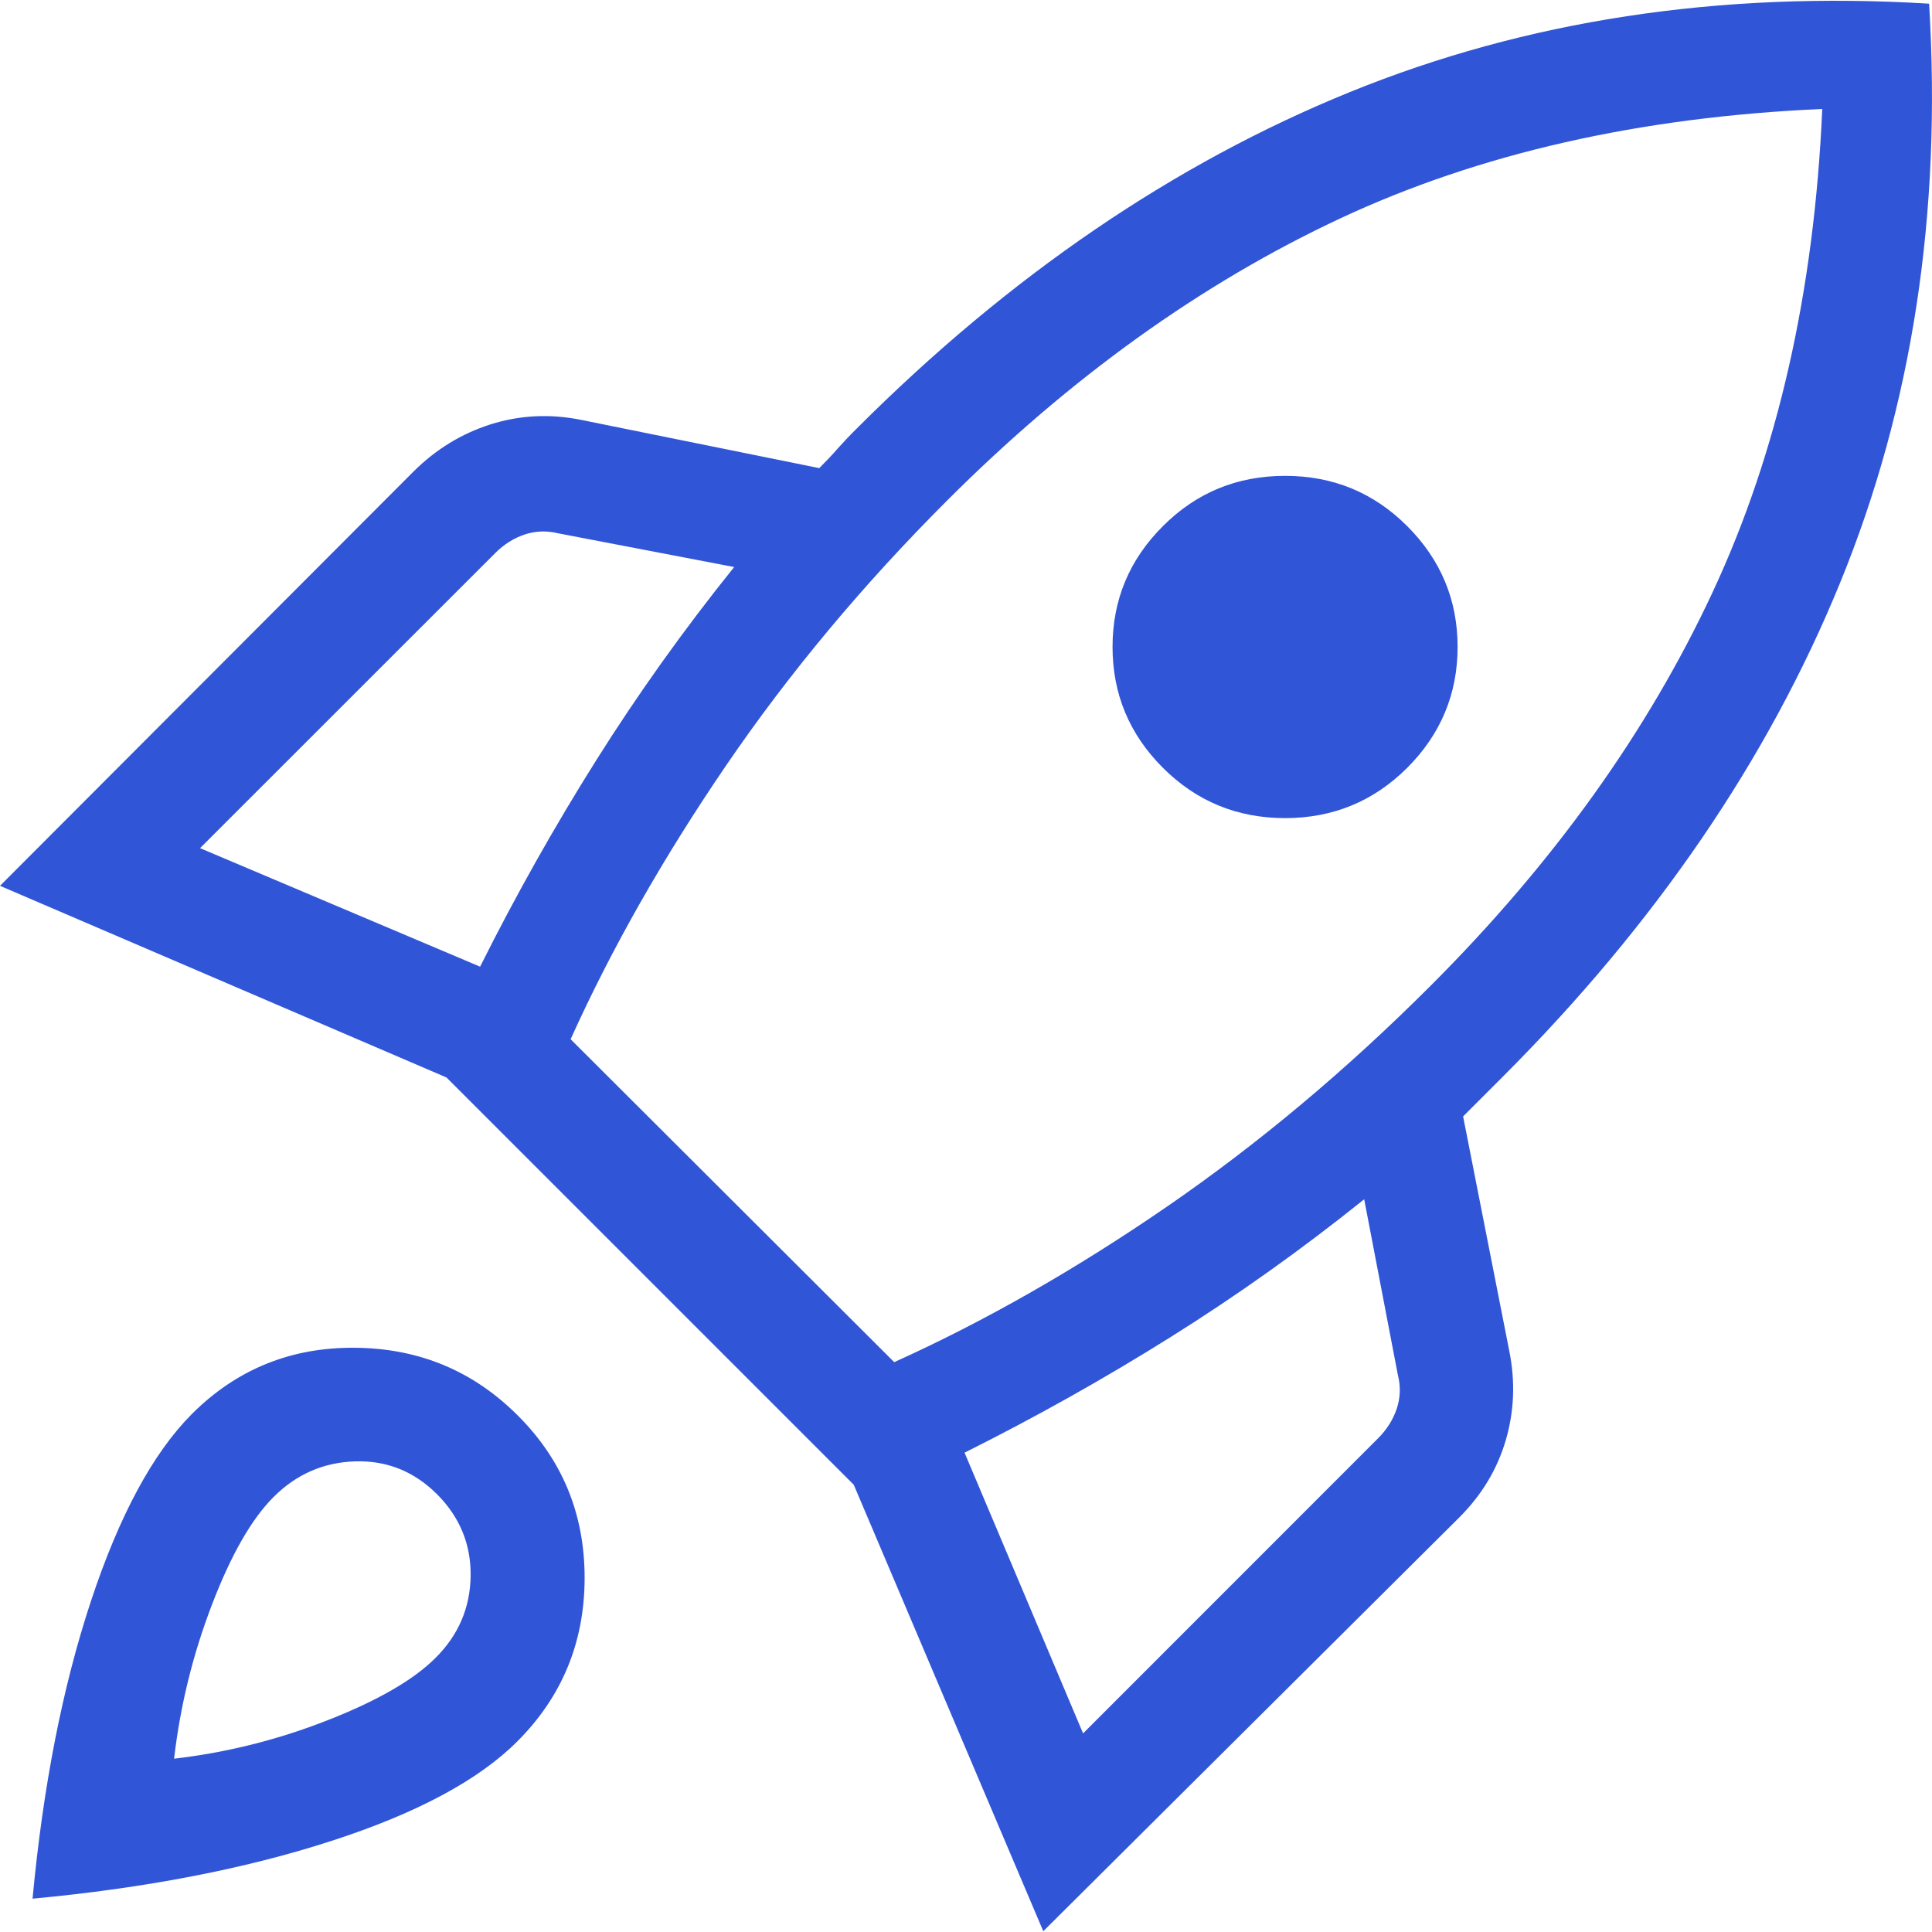 <?xml version="1.0" encoding="UTF-8"?>
<svg xmlns="http://www.w3.org/2000/svg" width="20" height="20" viewBox="0 0 20 20" fill="none">
  <path d="M2.071 8.78L4.97 10.007C5.337 9.273 5.737 8.562 6.169 7.875C6.601 7.188 7.078 6.519 7.6 5.87L5.784 5.522C5.663 5.492 5.545 5.495 5.432 5.533C5.318 5.571 5.215 5.636 5.125 5.727L2.071 8.78ZM5.907 10.758L9.257 14.101C10.191 13.679 11.132 13.143 12.079 12.492C13.025 11.841 13.935 11.079 14.809 10.205C16.084 8.931 17.057 7.572 17.73 6.128C18.403 4.685 18.781 3.018 18.864 1.128C16.974 1.211 15.31 1.589 13.872 2.262C12.434 2.935 11.077 3.909 9.803 5.183C8.929 6.057 8.167 6.971 7.516 7.925C6.865 8.879 6.329 9.823 5.907 10.758ZM12.038 7.948C11.69 7.6 11.517 7.183 11.517 6.697C11.517 6.211 11.69 5.794 12.038 5.447C12.385 5.099 12.807 4.926 13.303 4.926C13.799 4.926 14.22 5.099 14.568 5.447C14.915 5.794 15.089 6.211 15.089 6.697C15.089 7.183 14.915 7.6 14.568 7.948C14.22 8.295 13.799 8.469 13.303 8.469C12.807 8.469 12.385 8.295 12.038 7.948ZM11.212 17.944L14.265 14.89C14.356 14.799 14.421 14.697 14.459 14.583C14.497 14.469 14.501 14.352 14.47 14.23L14.122 12.415C13.473 12.936 12.804 13.412 12.117 13.842C11.43 14.273 10.719 14.671 9.985 15.038L11.212 17.944ZM19.97 0.038C20.102 2.212 19.795 4.211 19.047 6.037C18.3 7.863 17.136 9.566 15.556 11.147C15.48 11.223 15.412 11.291 15.351 11.352C15.29 11.412 15.222 11.481 15.146 11.557L15.624 13.985C15.688 14.303 15.675 14.612 15.587 14.911C15.499 15.21 15.34 15.474 15.11 15.705L10.8 19.992L8.838 15.37L4.622 11.154L0 9.17L4.28 4.882C4.511 4.652 4.777 4.489 5.078 4.393C5.379 4.298 5.689 4.282 6.008 4.345L8.481 4.846C8.557 4.77 8.621 4.702 8.674 4.641C8.727 4.581 8.792 4.512 8.868 4.437C10.448 2.856 12.151 1.694 13.974 0.953C15.797 0.211 17.796 -0.094 19.97 0.038ZM1.986 14.638C2.449 14.175 3.012 13.946 3.674 13.952C4.336 13.957 4.899 14.191 5.361 14.654C5.824 15.116 6.054 15.679 6.052 16.341C6.05 17.003 5.817 17.566 5.354 18.028C4.952 18.43 4.307 18.775 3.419 19.061C2.531 19.348 1.503 19.546 0.337 19.655C0.446 18.489 0.648 17.461 0.942 16.573C1.236 15.685 1.585 15.04 1.986 14.638ZM2.831 15.498C2.603 15.726 2.391 16.097 2.194 16.612C1.996 17.127 1.866 17.658 1.802 18.206C2.35 18.142 2.881 18.009 3.396 17.806C3.911 17.604 4.283 17.389 4.51 17.161C4.747 16.925 4.867 16.642 4.872 16.315C4.876 15.987 4.76 15.705 4.524 15.468C4.287 15.232 4.005 15.118 3.677 15.128C3.35 15.138 3.067 15.261 2.831 15.498Z" fill="#3155D7"></path>
</svg>
